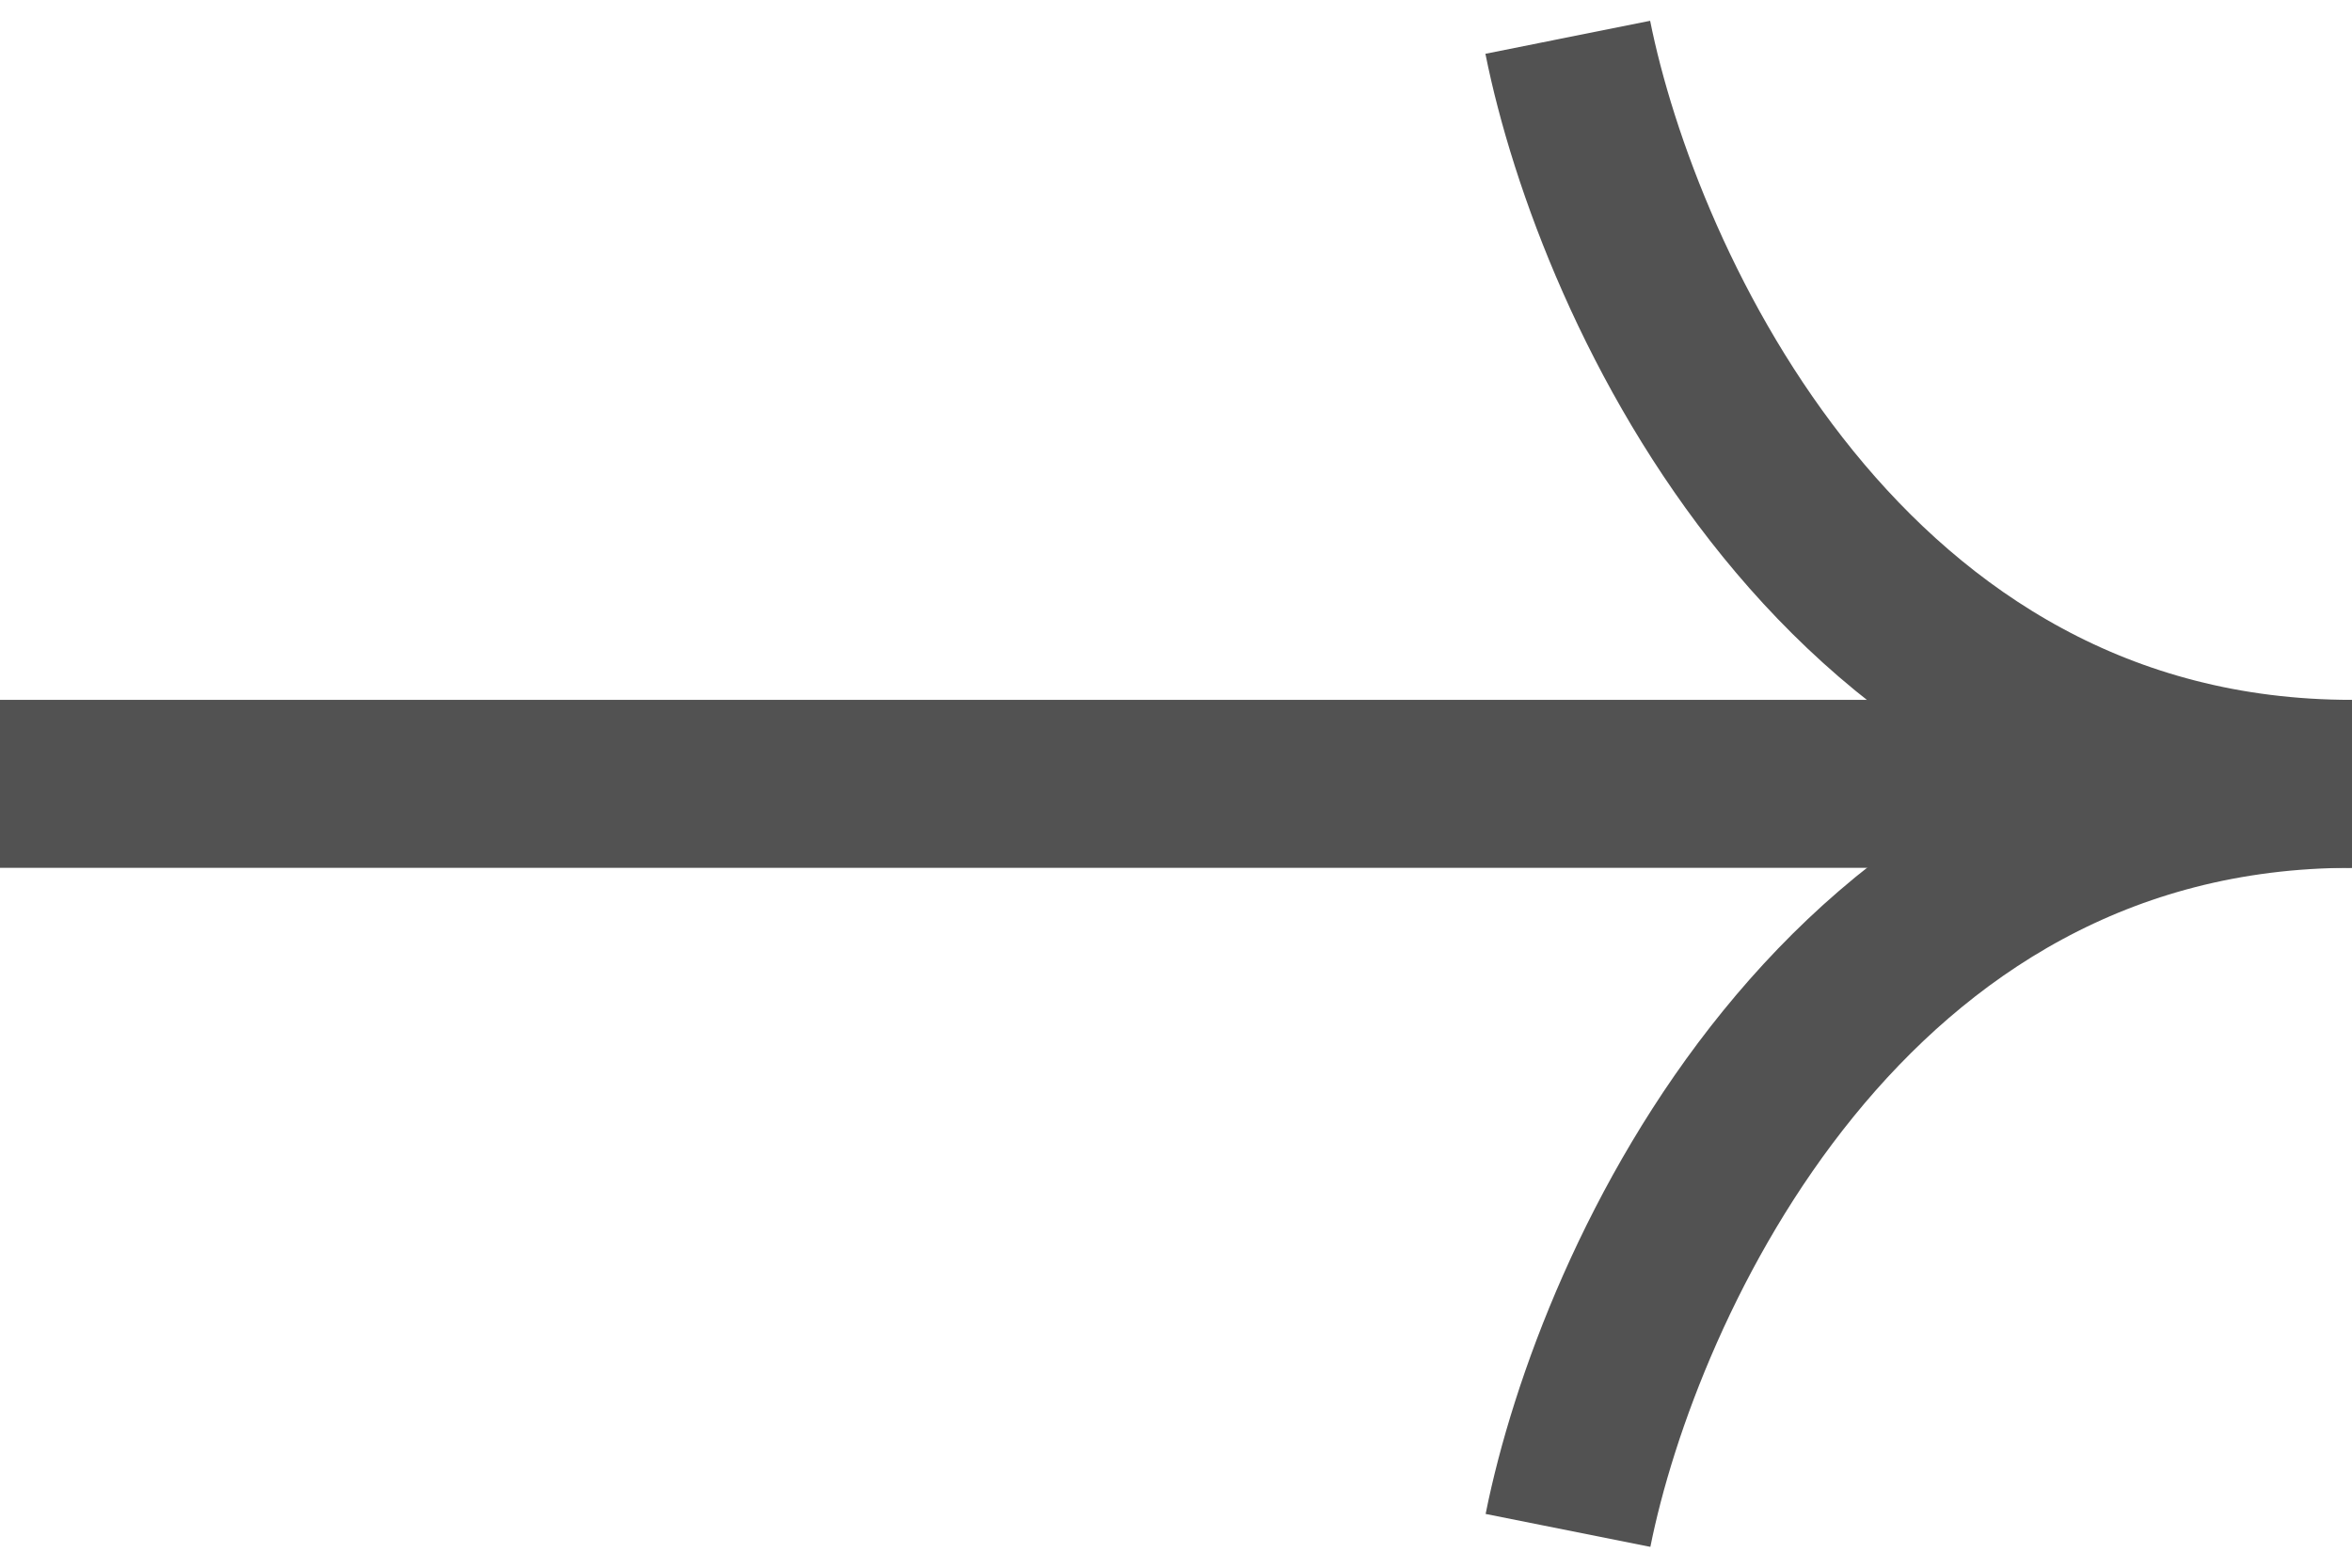 <svg width="21" height="14" viewBox="0 0 21 14" fill="none" xmlns="http://www.w3.org/2000/svg">
<path d="M13.998 0.333C14.443 2.556 16.465 7 20.999 7" stroke="#525252" stroke-width="1.5"/>
<path d="M14 13.667C14.444 11.444 16.467 7 21 7" stroke="#525252" stroke-width="1.5"/>
<path d="M20.666 7L-0 7" stroke="#525252" stroke-width="1.5"/>
</svg>
